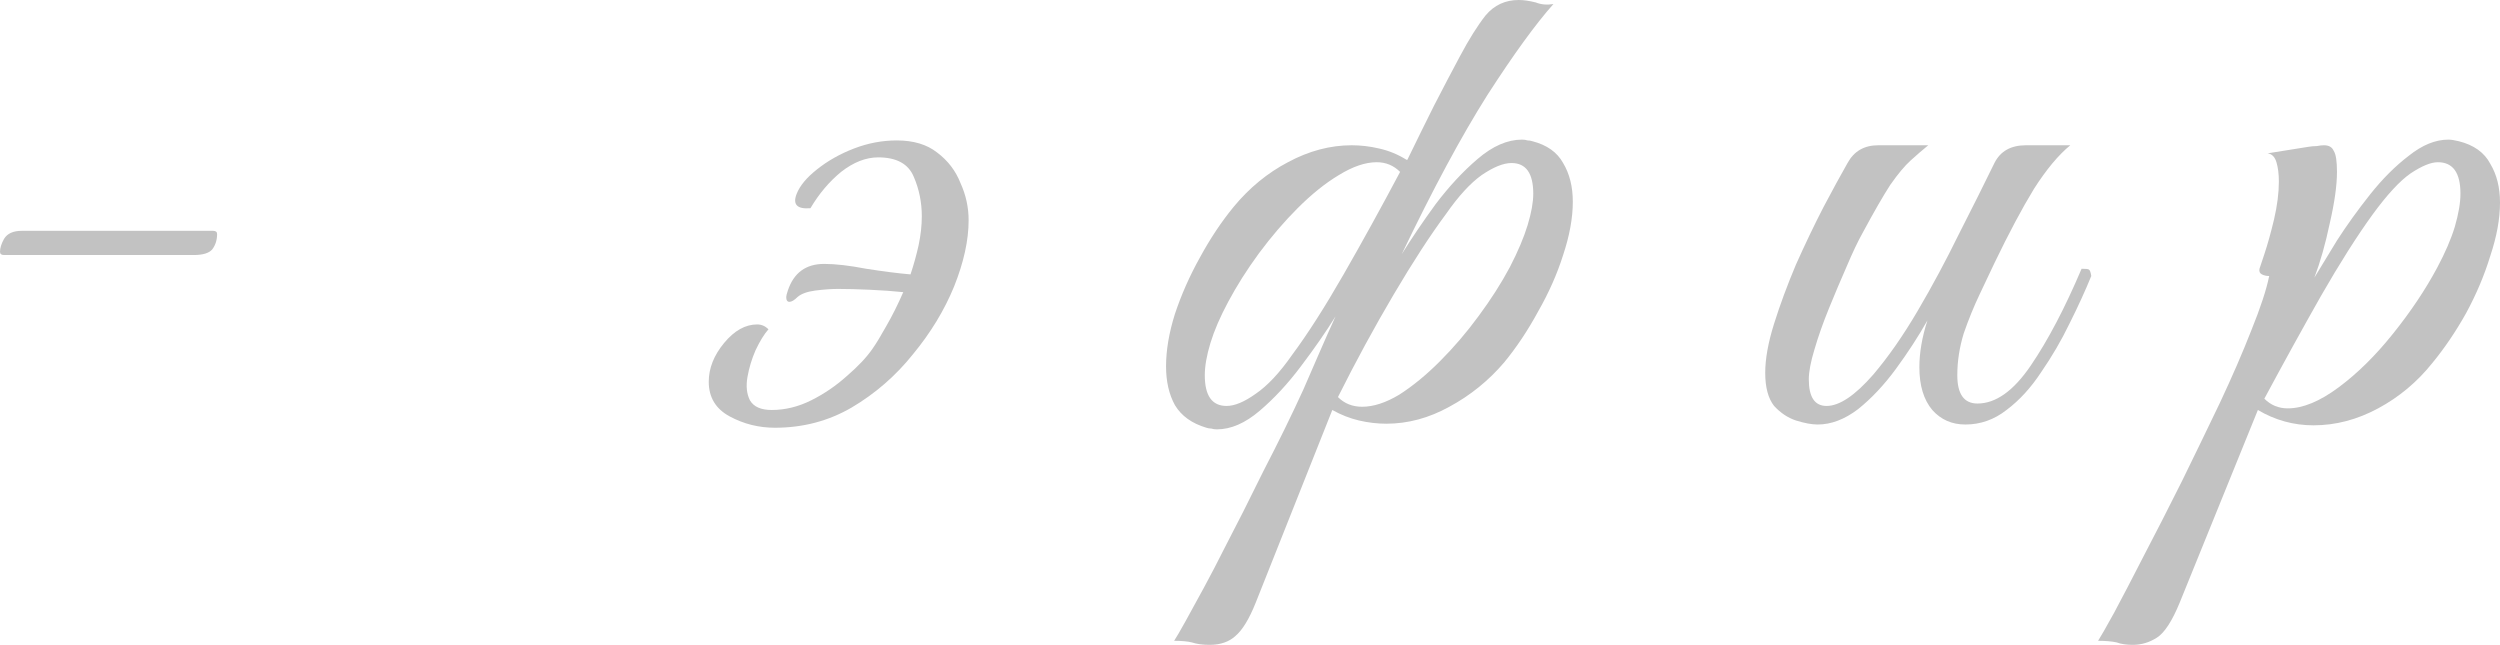 <?xml version="1.0" encoding="UTF-8"?> <svg xmlns="http://www.w3.org/2000/svg" viewBox="0 0 148.688 38.352" fill="none"><path d="M0.24 15.168C0.08 15.168 0 15.104 0 14.976C0 14.752 0.08 14.496 0.24 14.208C0.432 13.888 0.784 13.728 1.296 13.728H12.672C12.832 13.728 12.912 13.792 12.912 13.92C12.912 14.272 12.816 14.576 12.624 14.832C12.432 15.056 12.064 15.168 11.52 15.168H0.24Z" fill="#C2C2C2"></path><path d="M47.385 11.52C47.578 11.04 47.977 10.56 48.585 10.08C49.225 9.568 49.961 9.152 50.793 8.832C51.625 8.512 52.473 8.352 53.337 8.352C54.329 8.352 55.129 8.592 55.737 9.072C56.377 9.552 56.841 10.16 57.129 10.896C57.449 11.6 57.609 12.336 57.609 13.104C57.609 14.288 57.321 15.6 56.745 17.04C56.169 18.448 55.353 19.792 54.297 21.072C53.273 22.352 52.057 23.408 50.649 24.24C49.273 25.04 47.753 25.44 46.089 25.44C45.129 25.44 44.233 25.216 43.401 24.768C42.569 24.32 42.153 23.632 42.153 22.704C42.153 21.904 42.457 21.136 43.065 20.4C43.673 19.664 44.329 19.296 45.033 19.296C45.289 19.296 45.513 19.392 45.705 19.584C45.449 19.872 45.194 20.288 44.937 20.832C44.713 21.344 44.553 21.872 44.457 22.416C44.361 22.96 44.409 23.424 44.602 23.808C44.825 24.192 45.257 24.384 45.897 24.384C46.697 24.384 47.481 24.192 48.249 23.808C49.017 23.424 49.721 22.944 50.361 22.368C51.033 21.792 51.545 21.248 51.897 20.736C52.121 20.416 52.393 19.968 52.713 19.392C53.065 18.784 53.401 18.112 53.721 17.376C53.113 17.312 52.441 17.264 51.705 17.232C51.001 17.2 50.377 17.184 49.833 17.184C49.449 17.184 49.001 17.216 48.489 17.28C48.009 17.344 47.657 17.472 47.433 17.664C47.241 17.856 47.081 17.952 46.953 17.952C46.825 17.952 46.761 17.856 46.761 17.664C46.761 17.6 46.793 17.472 46.857 17.28C47.209 16.224 47.929 15.696 49.017 15.696C49.689 15.696 50.521 15.792 51.513 15.984C52.537 16.144 53.417 16.256 54.153 16.32C54.345 15.744 54.505 15.168 54.633 14.592C54.761 13.984 54.825 13.408 54.825 12.864C54.825 12.032 54.665 11.248 54.345 10.512C54.025 9.744 53.321 9.36 52.233 9.36C51.497 9.36 50.761 9.648 50.025 10.224C49.321 10.8 48.713 11.52 48.201 12.384C47.401 12.448 47.129 12.16 47.385 11.52Z" fill="#C2C2C2"></path><path d="M77.511 23.184C77.831 22.448 78.151 21.712 78.471 20.976C78.791 20.24 79.111 19.52 79.431 18.816C78.855 19.744 78.167 20.736 77.367 21.792C76.599 22.816 75.783 23.696 74.919 24.432C74.055 25.168 73.207 25.536 72.375 25.536C72.247 25.536 72.135 25.52 72.039 25.488C71.943 25.488 71.847 25.472 71.751 25.44C70.887 25.184 70.263 24.736 69.879 24.096C69.527 23.456 69.351 22.688 69.351 21.792C69.351 20.832 69.527 19.792 69.879 18.672C70.263 17.52 70.759 16.4 71.367 15.312C71.975 14.192 72.647 13.184 73.383 12.288C74.311 11.168 75.383 10.288 76.599 9.648C77.847 8.976 79.111 8.64 80.391 8.64C80.935 8.64 81.479 8.704 82.023 8.832C82.599 8.96 83.143 9.184 83.655 9.504H83.703C84.247 8.384 84.775 7.312 85.287 6.288C85.831 5.232 86.343 4.256 86.823 3.36C87.367 2.336 87.879 1.52 88.359 0.912C88.871 0.304 89.527 0 90.327 0C90.615 0 90.951 0.048 91.335 0.144C91.655 0.272 92.007 0.304 92.391 0.24C91.335 1.424 90.023 3.232 88.455 5.664C86.919 8.096 85.223 11.248 83.367 15.12C83.943 14.192 84.615 13.2 85.383 12.144C86.183 11.088 87.015 10.192 87.879 9.456C88.775 8.688 89.655 8.304 90.519 8.304C90.647 8.304 90.759 8.32 90.855 8.352C90.951 8.352 91.047 8.368 91.143 8.4C92.007 8.624 92.615 9.056 92.967 9.696C93.351 10.336 93.543 11.104 93.543 12C93.543 12.96 93.351 14.016 92.967 15.168C92.615 16.288 92.119 17.408 91.479 18.528C90.871 19.648 90.199 20.656 89.463 21.552C88.535 22.64 87.447 23.52 86.199 24.192C84.983 24.864 83.735 25.2 82.455 25.2C81.911 25.2 81.367 25.136 80.823 25.008C80.279 24.88 79.751 24.672 79.239 24.384L74.679 35.856C74.295 36.816 73.895 37.472 73.479 37.824C73.095 38.176 72.583 38.352 71.943 38.352C71.527 38.352 71.175 38.304 70.887 38.208C70.631 38.144 70.279 38.112 69.831 38.112C69.959 37.92 70.183 37.536 70.503 36.96C70.823 36.384 71.191 35.712 71.607 34.944C72.023 34.176 72.423 33.408 72.807 32.64C73.543 31.232 74.327 29.68 75.159 27.984C76.023 26.32 76.807 24.72 77.511 23.184ZM73.047 17.952C72.567 18.848 72.215 19.664 71.991 20.4C71.767 21.136 71.655 21.776 71.655 22.32C71.655 23.536 72.087 24.144 72.951 24.144C73.431 24.144 74.007 23.904 74.679 23.424C75.383 22.944 76.103 22.176 76.839 21.12C77.767 19.872 78.791 18.272 79.911 16.32C81.031 14.368 82.151 12.336 83.271 10.224C82.887 9.84 82.423 9.648 81.879 9.648C81.207 9.648 80.455 9.904 79.623 10.416C78.823 10.896 78.007 11.552 77.175 12.384C76.375 13.184 75.607 14.08 74.871 15.072C74.167 16.032 73.559 16.992 73.047 17.952ZM89.799 15.888C90.279 14.96 90.631 14.128 90.855 13.392C91.079 12.656 91.191 12.032 91.191 11.52C91.191 10.304 90.759 9.696 89.895 9.696C89.415 9.696 88.823 9.936 88.119 10.416C87.447 10.896 86.743 11.664 86.007 12.72C85.079 13.968 84.039 15.568 82.887 17.52C81.735 19.472 80.631 21.504 79.575 23.616C79.959 24 80.439 24.192 81.015 24.192C81.687 24.192 82.423 23.952 83.223 23.472C84.023 22.96 84.823 22.304 85.623 21.504C86.455 20.672 87.223 19.776 87.927 18.816C88.663 17.824 89.287 16.848 89.799 15.888Z" fill="#C2C2C2"></path><path d="M108.107 25.248C107.755 25.248 107.323 25.168 106.811 25.008C106.331 24.848 105.899 24.56 105.515 24.144C105.163 23.696 104.987 23.04 104.987 22.176C104.987 21.344 105.163 20.368 105.515 19.248C105.867 18.128 106.299 16.96 106.811 15.744C107.355 14.528 107.899 13.392 108.443 12.336C109.019 11.248 109.499 10.368 109.883 9.696C110.267 8.992 110.875 8.64 111.707 8.64H114.683C114.331 8.928 113.979 9.232 113.627 9.552C113.275 9.872 112.875 10.352 112.427 10.992C112.011 11.632 111.467 12.576 110.795 13.824C110.507 14.336 110.187 15.008 109.835 15.84C109.483 16.64 109.131 17.472 108.779 18.336C108.427 19.2 108.139 20.016 107.915 20.784C107.691 21.52 107.579 22.112 107.579 22.56C107.579 23.616 107.931 24.144 108.635 24.144C109.403 24.144 110.331 23.52 111.419 22.272C112.315 21.216 113.195 19.952 114.059 18.48C114.923 17.008 115.739 15.488 116.507 13.92C117.307 12.352 118.011 10.944 118.619 9.696C118.971 8.992 119.595 8.64 120.491 8.64H123.131C122.427 9.216 121.707 10.08 120.971 11.232C120.267 12.384 119.483 13.856 118.619 15.648C118.395 16.128 118.107 16.736 117.755 17.472C117.403 18.208 117.083 18.992 116.795 19.824C116.539 20.656 116.411 21.488 116.411 22.32C116.411 23.44 116.811 24 117.611 24C118.699 24 119.755 23.248 120.779 21.744C121.803 20.24 122.811 18.32 123.803 15.984C124.059 15.984 124.203 16 124.235 16.032C124.299 16.064 124.347 16.192 124.379 16.416C124.027 17.28 123.595 18.224 123.083 19.248C122.603 20.24 122.043 21.2 121.403 22.128C120.795 23.056 120.107 23.808 119.339 24.384C118.603 24.96 117.787 25.248 116.891 25.248C116.091 25.248 115.435 24.96 114.923 24.384C114.411 23.776 114.155 22.928 114.155 21.84C114.155 20.976 114.315 20.048 114.635 19.056C114.091 20.016 113.467 20.976 112.763 21.936C112.059 22.896 111.307 23.696 110.507 24.336C109.707 24.944 108.907 25.248 108.107 25.248Z" fill="#C2C2C2"></path><path d="M126.848 38.352C126.464 38.352 126.144 38.304 125.888 38.208C125.6 38.144 125.232 38.112 124.784 38.112C124.912 37.92 125.232 37.36 125.744 36.432C126.224 35.536 126.816 34.4 127.52 33.024C128.224 31.68 128.976 30.208 129.776 28.608C130.544 27.04 131.296 25.488 132.032 23.952C132.768 22.384 133.392 20.944 133.904 19.632C134.448 18.288 134.8 17.216 134.96 16.416C134.8 16.416 134.656 16.384 134.528 16.32C134.4 16.256 134.352 16.144 134.384 15.984C134.384 15.984 134.48 15.696 134.672 15.12C134.864 14.544 135.056 13.856 135.248 13.056C135.44 12.224 135.536 11.472 135.536 10.8C135.536 10.352 135.488 9.968 135.392 9.648C135.296 9.328 135.12 9.152 134.864 9.12L137.264 8.736C137.456 8.704 137.632 8.688 137.792 8.688C137.952 8.656 138.096 8.64 138.224 8.64C138.512 8.64 138.704 8.752 138.8 8.976C138.928 9.168 138.992 9.584 138.992 10.224C138.992 11.024 138.848 12.048 138.56 13.296C138.304 14.512 138 15.584 137.648 16.512C138 15.936 138.448 15.2 138.992 14.304C139.568 13.408 140.224 12.496 140.96 11.568C141.696 10.64 142.464 9.872 143.264 9.264C144.064 8.624 144.848 8.304 145.616 8.304C145.776 8.304 145.984 8.336 146.24 8.4C147.136 8.624 147.76 9.072 148.112 9.744C148.496 10.384 148.688 11.152 148.688 12.048C148.688 13.008 148.496 14.064 148.112 15.216C147.76 16.368 147.28 17.504 146.672 18.624C146.064 19.712 145.392 20.704 144.656 21.6C143.76 22.72 142.688 23.616 141.44 24.288C140.192 24.96 138.912 25.296 137.6 25.296C136.416 25.296 135.312 24.992 134.288 24.384L129.632 35.856C129.184 36.944 128.736 37.632 128.288 37.92C127.84 38.208 127.36 38.352 126.848 38.352ZM136.064 24.288C136.96 24.288 137.968 23.872 139.088 23.04C140.208 22.208 141.28 21.152 142.304 19.872C143.36 18.56 144.24 17.248 144.944 15.936C145.424 15.04 145.776 14.224 146 13.488C146.224 12.72 146.336 12.064 146.336 11.52C146.336 10.272 145.888 9.648 144.992 9.648C144.576 9.648 144.032 9.872 143.36 10.32C142.72 10.768 141.968 11.584 141.104 12.768C140.176 14.048 139.152 15.664 138.032 17.616C136.944 19.536 135.824 21.568 134.672 23.712C135.056 24.096 135.52 24.288 136.064 24.288Z" fill="#C2C2C2"></path></svg> 